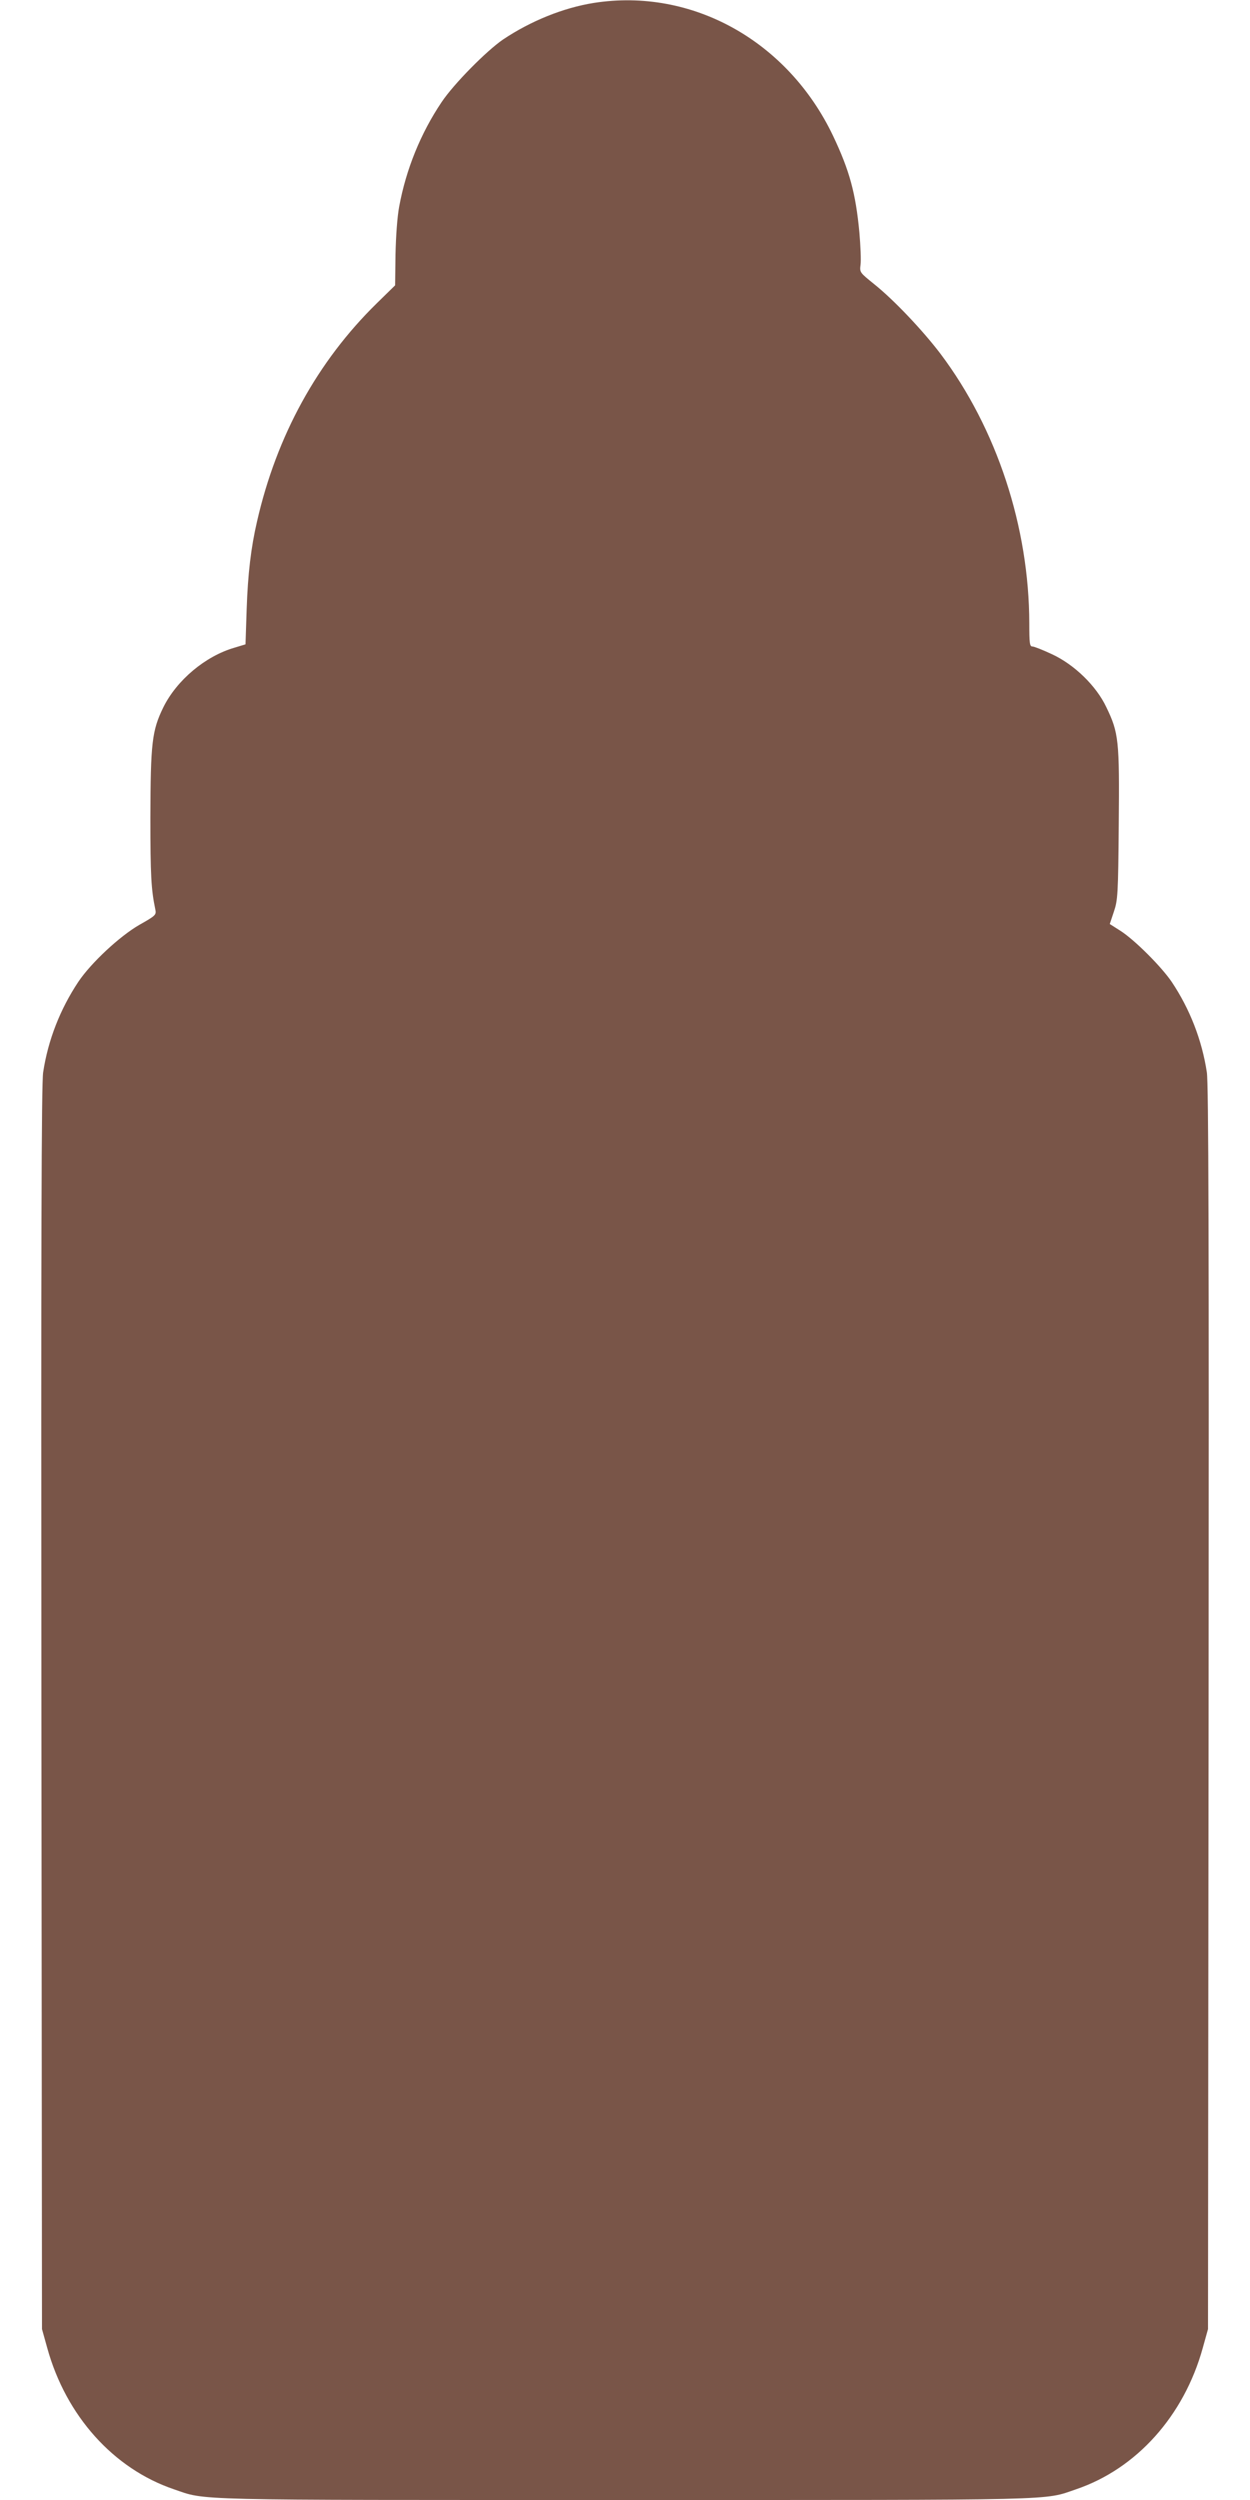 <?xml version="1.0" standalone="no"?>
<!DOCTYPE svg PUBLIC "-//W3C//DTD SVG 20010904//EN"
 "http://www.w3.org/TR/2001/REC-SVG-20010904/DTD/svg10.dtd">
<svg version="1.0" xmlns="http://www.w3.org/2000/svg"
 width="640pt" height="1280pt" viewBox="0 0 640 1280"
 preserveAspectRatio="xMidYMid meet">
<g transform="translate(0,1280) scale(0.1,-0.1)"
fill="#795548" stroke="none">
<path d="M3040 12785 c-156 -25 -322 -92 -464 -187 -85 -58 -253 -228 -315
-321 -107 -159 -182 -344 -217 -534 -10 -53 -17 -152 -19 -246 l-2 -158 -94
-92 c-304 -298 -513 -678 -613 -1117 -31 -133 -47 -270 -53 -447 l-6 -182 -56
-17 c-149 -43 -296 -166 -365 -306 -58 -119 -65 -182 -66 -563 0 -297 4 -369
25 -470 6 -29 4 -32 -81 -80 -101 -58 -248 -195 -313 -292 -93 -140 -155 -298
-180 -463 -9 -56 -11 -875 -9 -3255 l3 -3180 27 -97 c96 -347 339 -618 648
-723 170 -58 49 -55 2310 -55 2261 0 2140 -3 2310 55 309 105 552 376 648 723
l27 97 3 3180 c2 2380 0 3199 -9 3255 -25 165 -87 324 -180 463 -53 78 -190
215 -262 261 l-55 35 21 63 c20 59 22 88 25 447 4 431 0 469 -64 601 -51 108
-163 217 -277 270 -47 22 -92 40 -101 40 -14 0 -16 16 -16 118 -1 494 -166
997 -455 1381 -92 121 -239 276 -339 356 -74 60 -75 60 -70 100 3 22 0 96 -6
165 -19 201 -50 316 -135 495 -232 486 -723 759 -1225 680z"/>
</g>
</svg>
